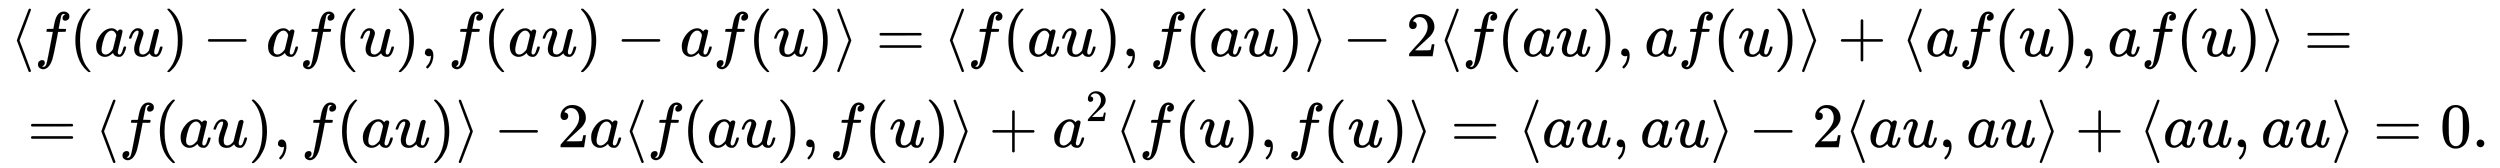 <svg xmlns:xlink="http://www.w3.org/1999/xlink" width="91.668ex" height="6.176ex" style="vertical-align: -2.505ex;" viewBox="0 -1580.7 39467.9 2659.1" role="img" focusable="false" xmlns="http://www.w3.org/2000/svg" aria-labelledby="MathJax-SVG-1-Title">
<title id="MathJax-SVG-1-Title">{\displaystyle {\begin{aligned}&amp;\langle f(au)-af(u),f(au)-af(u)\rangle =\langle f(au),f(au)\rangle -2\langle f(au),af(u)\rangle +\langle af(u),af(u)\rangle =\\&amp;=\langle f(au),f(au)\rangle -2a\langle f(au),f(u)\rangle +a^{2}\langle f(u),f(u)\rangle =\langle au,au\rangle -2\langle au,au\rangle +\langle au,au\rangle =0.\end{aligned}}}</title>
<defs aria-hidden="true">
<path stroke-width="1" id="E1-MJMAIN-27E8" d="M333 -232Q332 -239 327 -244T313 -250Q303 -250 296 -240Q293 -233 202 6T110 250T201 494T296 740Q299 745 306 749L309 750Q312 750 313 750Q331 750 333 732Q333 727 243 489Q152 252 152 250T243 11Q333 -227 333 -232Z"></path>
<path stroke-width="1" id="E1-MJMATHI-66" d="M118 -162Q120 -162 124 -164T135 -167T147 -168Q160 -168 171 -155T187 -126Q197 -99 221 27T267 267T289 382V385H242Q195 385 192 387Q188 390 188 397L195 425Q197 430 203 430T250 431Q298 431 298 432Q298 434 307 482T319 540Q356 705 465 705Q502 703 526 683T550 630Q550 594 529 578T487 561Q443 561 443 603Q443 622 454 636T478 657L487 662Q471 668 457 668Q445 668 434 658T419 630Q412 601 403 552T387 469T380 433Q380 431 435 431Q480 431 487 430T498 424Q499 420 496 407T491 391Q489 386 482 386T428 385H372L349 263Q301 15 282 -47Q255 -132 212 -173Q175 -205 139 -205Q107 -205 81 -186T55 -132Q55 -95 76 -78T118 -61Q162 -61 162 -103Q162 -122 151 -136T127 -157L118 -162Z"></path>
<path stroke-width="1" id="E1-MJMAIN-28" d="M94 250Q94 319 104 381T127 488T164 576T202 643T244 695T277 729T302 750H315H319Q333 750 333 741Q333 738 316 720T275 667T226 581T184 443T167 250T184 58T225 -81T274 -167T316 -220T333 -241Q333 -250 318 -250H315H302L274 -226Q180 -141 137 -14T94 250Z"></path>
<path stroke-width="1" id="E1-MJMATHI-61" d="M33 157Q33 258 109 349T280 441Q331 441 370 392Q386 422 416 422Q429 422 439 414T449 394Q449 381 412 234T374 68Q374 43 381 35T402 26Q411 27 422 35Q443 55 463 131Q469 151 473 152Q475 153 483 153H487Q506 153 506 144Q506 138 501 117T481 63T449 13Q436 0 417 -8Q409 -10 393 -10Q359 -10 336 5T306 36L300 51Q299 52 296 50Q294 48 292 46Q233 -10 172 -10Q117 -10 75 30T33 157ZM351 328Q351 334 346 350T323 385T277 405Q242 405 210 374T160 293Q131 214 119 129Q119 126 119 118T118 106Q118 61 136 44T179 26Q217 26 254 59T298 110Q300 114 325 217T351 328Z"></path>
<path stroke-width="1" id="E1-MJMATHI-75" d="M21 287Q21 295 30 318T55 370T99 420T158 442Q204 442 227 417T250 358Q250 340 216 246T182 105Q182 62 196 45T238 27T291 44T328 78L339 95Q341 99 377 247Q407 367 413 387T427 416Q444 431 463 431Q480 431 488 421T496 402L420 84Q419 79 419 68Q419 43 426 35T447 26Q469 29 482 57T512 145Q514 153 532 153Q551 153 551 144Q550 139 549 130T540 98T523 55T498 17T462 -8Q454 -10 438 -10Q372 -10 347 46Q345 45 336 36T318 21T296 6T267 -6T233 -11Q189 -11 155 7Q103 38 103 113Q103 170 138 262T173 379Q173 380 173 381Q173 390 173 393T169 400T158 404H154Q131 404 112 385T82 344T65 302T57 280Q55 278 41 278H27Q21 284 21 287Z"></path>
<path stroke-width="1" id="E1-MJMAIN-29" d="M60 749L64 750Q69 750 74 750H86L114 726Q208 641 251 514T294 250Q294 182 284 119T261 12T224 -76T186 -143T145 -194T113 -227T90 -246Q87 -249 86 -250H74Q66 -250 63 -250T58 -247T55 -238Q56 -237 66 -225Q221 -64 221 250T66 725Q56 737 55 738Q55 746 60 749Z"></path>
<path stroke-width="1" id="E1-MJMAIN-2212" d="M84 237T84 250T98 270H679Q694 262 694 250T679 230H98Q84 237 84 250Z"></path>
<path stroke-width="1" id="E1-MJMAIN-2C" d="M78 35T78 60T94 103T137 121Q165 121 187 96T210 8Q210 -27 201 -60T180 -117T154 -158T130 -185T117 -194Q113 -194 104 -185T95 -172Q95 -168 106 -156T131 -126T157 -76T173 -3V9L172 8Q170 7 167 6T161 3T152 1T140 0Q113 0 96 17Z"></path>
<path stroke-width="1" id="E1-MJMAIN-27E9" d="M55 732Q56 739 61 744T75 750Q85 750 92 740Q95 733 186 494T278 250T187 6T92 -240Q85 -250 75 -250Q67 -250 62 -245T55 -232Q55 -227 145 11Q236 248 236 250T145 489Q55 727 55 732Z"></path>
<path stroke-width="1" id="E1-MJMAIN-3D" d="M56 347Q56 360 70 367H707Q722 359 722 347Q722 336 708 328L390 327H72Q56 332 56 347ZM56 153Q56 168 72 173H708Q722 163 722 153Q722 140 707 133H70Q56 140 56 153Z"></path>
<path stroke-width="1" id="E1-MJMAIN-32" d="M109 429Q82 429 66 447T50 491Q50 562 103 614T235 666Q326 666 387 610T449 465Q449 422 429 383T381 315T301 241Q265 210 201 149L142 93L218 92Q375 92 385 97Q392 99 409 186V189H449V186Q448 183 436 95T421 3V0H50V19V31Q50 38 56 46T86 81Q115 113 136 137Q145 147 170 174T204 211T233 244T261 278T284 308T305 340T320 369T333 401T340 431T343 464Q343 527 309 573T212 619Q179 619 154 602T119 569T109 550Q109 549 114 549Q132 549 151 535T170 489Q170 464 154 447T109 429Z"></path>
<path stroke-width="1" id="E1-MJMAIN-2B" d="M56 237T56 250T70 270H369V420L370 570Q380 583 389 583Q402 583 409 568V270H707Q722 262 722 250T707 230H409V-68Q401 -82 391 -82H389H387Q375 -82 369 -68V230H70Q56 237 56 250Z"></path>
<path stroke-width="1" id="E1-MJMAIN-30" d="M96 585Q152 666 249 666Q297 666 345 640T423 548Q460 465 460 320Q460 165 417 83Q397 41 362 16T301 -15T250 -22Q224 -22 198 -16T137 16T82 83Q39 165 39 320Q39 494 96 585ZM321 597Q291 629 250 629Q208 629 178 597Q153 571 145 525T137 333Q137 175 145 125T181 46Q209 16 250 16Q290 16 318 46Q347 76 354 130T362 333Q362 478 354 524T321 597Z"></path>
<path stroke-width="1" id="E1-MJMAIN-2E" d="M78 60Q78 84 95 102T138 120Q162 120 180 104T199 61Q199 36 182 18T139 0T96 17T78 60Z"></path>
</defs>
<g stroke="currentColor" fill="currentColor" stroke-width="0" transform="matrix(1 0 0 -1 0 0)" aria-hidden="true">
<g transform="translate(167,0)">
<g transform="translate(-11,0)">
<g transform="translate(0,693)">
 <use xlink:href="#E1-MJMAIN-27E8" x="0" y="0"></use>
 <use xlink:href="#E1-MJMATHI-66" x="389" y="0"></use>
 <use xlink:href="#E1-MJMAIN-28" x="940" y="0"></use>
 <use xlink:href="#E1-MJMATHI-61" x="1329" y="0"></use>
 <use xlink:href="#E1-MJMATHI-75" x="1859" y="0"></use>
 <use xlink:href="#E1-MJMAIN-29" x="2431" y="0"></use>
 <use xlink:href="#E1-MJMAIN-2212" x="3043" y="0"></use>
 <use xlink:href="#E1-MJMATHI-61" x="4043" y="0"></use>
 <use xlink:href="#E1-MJMATHI-66" x="4573" y="0"></use>
 <use xlink:href="#E1-MJMAIN-28" x="5123" y="0"></use>
 <use xlink:href="#E1-MJMATHI-75" x="5513" y="0"></use>
 <use xlink:href="#E1-MJMAIN-29" x="6085" y="0"></use>
 <use xlink:href="#E1-MJMAIN-2C" x="6475" y="0"></use>
 <use xlink:href="#E1-MJMATHI-66" x="6920" y="0"></use>
 <use xlink:href="#E1-MJMAIN-28" x="7471" y="0"></use>
 <use xlink:href="#E1-MJMATHI-61" x="7860" y="0"></use>
 <use xlink:href="#E1-MJMATHI-75" x="8390" y="0"></use>
 <use xlink:href="#E1-MJMAIN-29" x="8962" y="0"></use>
 <use xlink:href="#E1-MJMAIN-2212" x="9574" y="0"></use>
 <use xlink:href="#E1-MJMATHI-61" x="10575" y="0"></use>
 <use xlink:href="#E1-MJMATHI-66" x="11104" y="0"></use>
 <use xlink:href="#E1-MJMAIN-28" x="11655" y="0"></use>
 <use xlink:href="#E1-MJMATHI-75" x="12044" y="0"></use>
 <use xlink:href="#E1-MJMAIN-29" x="12617" y="0"></use>
 <use xlink:href="#E1-MJMAIN-27E9" x="13006" y="0"></use>
 <use xlink:href="#E1-MJMAIN-3D" x="13673" y="0"></use>
 <use xlink:href="#E1-MJMAIN-27E8" x="14730" y="0"></use>
 <use xlink:href="#E1-MJMATHI-66" x="15119" y="0"></use>
 <use xlink:href="#E1-MJMAIN-28" x="15670" y="0"></use>
 <use xlink:href="#E1-MJMATHI-61" x="16059" y="0"></use>
 <use xlink:href="#E1-MJMATHI-75" x="16589" y="0"></use>
 <use xlink:href="#E1-MJMAIN-29" x="17161" y="0"></use>
 <use xlink:href="#E1-MJMAIN-2C" x="17551" y="0"></use>
 <use xlink:href="#E1-MJMATHI-66" x="17996" y="0"></use>
 <use xlink:href="#E1-MJMAIN-28" x="18546" y="0"></use>
 <use xlink:href="#E1-MJMATHI-61" x="18936" y="0"></use>
 <use xlink:href="#E1-MJMATHI-75" x="19465" y="0"></use>
 <use xlink:href="#E1-MJMAIN-29" x="20038" y="0"></use>
 <use xlink:href="#E1-MJMAIN-27E9" x="20427" y="0"></use>
 <use xlink:href="#E1-MJMAIN-2212" x="21039" y="0"></use>
 <use xlink:href="#E1-MJMAIN-32" x="22040" y="0"></use>
 <use xlink:href="#E1-MJMAIN-27E8" x="22540" y="0"></use>
 <use xlink:href="#E1-MJMATHI-66" x="22930" y="0"></use>
 <use xlink:href="#E1-MJMAIN-28" x="23480" y="0"></use>
 <use xlink:href="#E1-MJMATHI-61" x="23870" y="0"></use>
 <use xlink:href="#E1-MJMATHI-75" x="24399" y="0"></use>
 <use xlink:href="#E1-MJMAIN-29" x="24972" y="0"></use>
 <use xlink:href="#E1-MJMAIN-2C" x="25361" y="0"></use>
 <use xlink:href="#E1-MJMATHI-61" x="25806" y="0"></use>
 <use xlink:href="#E1-MJMATHI-66" x="26336" y="0"></use>
 <use xlink:href="#E1-MJMAIN-28" x="26886" y="0"></use>
 <use xlink:href="#E1-MJMATHI-75" x="27276" y="0"></use>
 <use xlink:href="#E1-MJMAIN-29" x="27848" y="0"></use>
 <use xlink:href="#E1-MJMAIN-27E9" x="28238" y="0"></use>
 <use xlink:href="#E1-MJMAIN-2B" x="28850" y="0"></use>
 <use xlink:href="#E1-MJMAIN-27E8" x="29850" y="0"></use>
 <use xlink:href="#E1-MJMATHI-61" x="30240" y="0"></use>
 <use xlink:href="#E1-MJMATHI-66" x="30769" y="0"></use>
 <use xlink:href="#E1-MJMAIN-28" x="31320" y="0"></use>
 <use xlink:href="#E1-MJMATHI-75" x="31709" y="0"></use>
 <use xlink:href="#E1-MJMAIN-29" x="32282" y="0"></use>
 <use xlink:href="#E1-MJMAIN-2C" x="32671" y="0"></use>
 <use xlink:href="#E1-MJMATHI-61" x="33117" y="0"></use>
 <use xlink:href="#E1-MJMATHI-66" x="33646" y="0"></use>
 <use xlink:href="#E1-MJMAIN-28" x="34197" y="0"></use>
 <use xlink:href="#E1-MJMATHI-75" x="34586" y="0"></use>
 <use xlink:href="#E1-MJMAIN-29" x="35159" y="0"></use>
 <use xlink:href="#E1-MJMAIN-27E9" x="35548" y="0"></use>
 <use xlink:href="#E1-MJMAIN-3D" x="36215" y="0"></use>
</g>
<g transform="translate(0,-743)">
 <use xlink:href="#E1-MJMAIN-3D" x="277" y="0"></use>
 <use xlink:href="#E1-MJMAIN-27E8" x="1334" y="0"></use>
 <use xlink:href="#E1-MJMATHI-66" x="1723" y="0"></use>
 <use xlink:href="#E1-MJMAIN-28" x="2274" y="0"></use>
 <use xlink:href="#E1-MJMATHI-61" x="2663" y="0"></use>
 <use xlink:href="#E1-MJMATHI-75" x="3193" y="0"></use>
 <use xlink:href="#E1-MJMAIN-29" x="3765" y="0"></use>
 <use xlink:href="#E1-MJMAIN-2C" x="4155" y="0"></use>
 <use xlink:href="#E1-MJMATHI-66" x="4600" y="0"></use>
 <use xlink:href="#E1-MJMAIN-28" x="5150" y="0"></use>
 <use xlink:href="#E1-MJMATHI-61" x="5540" y="0"></use>
 <use xlink:href="#E1-MJMATHI-75" x="6069" y="0"></use>
 <use xlink:href="#E1-MJMAIN-29" x="6642" y="0"></use>
 <use xlink:href="#E1-MJMAIN-27E9" x="7031" y="0"></use>
 <use xlink:href="#E1-MJMAIN-2212" x="7643" y="0"></use>
 <use xlink:href="#E1-MJMAIN-32" x="8644" y="0"></use>
 <use xlink:href="#E1-MJMATHI-61" x="9144" y="0"></use>
 <use xlink:href="#E1-MJMAIN-27E8" x="9674" y="0"></use>
 <use xlink:href="#E1-MJMATHI-66" x="10063" y="0"></use>
 <use xlink:href="#E1-MJMAIN-28" x="10614" y="0"></use>
 <use xlink:href="#E1-MJMATHI-61" x="11003" y="0"></use>
 <use xlink:href="#E1-MJMATHI-75" x="11533" y="0"></use>
 <use xlink:href="#E1-MJMAIN-29" x="12105" y="0"></use>
 <use xlink:href="#E1-MJMAIN-2C" x="12495" y="0"></use>
 <use xlink:href="#E1-MJMATHI-66" x="12940" y="0"></use>
 <use xlink:href="#E1-MJMAIN-28" x="13490" y="0"></use>
 <use xlink:href="#E1-MJMATHI-75" x="13880" y="0"></use>
 <use xlink:href="#E1-MJMAIN-29" x="14452" y="0"></use>
 <use xlink:href="#E1-MJMAIN-27E9" x="14842" y="0"></use>
 <use xlink:href="#E1-MJMAIN-2B" x="15454" y="0"></use>
<g transform="translate(16454,0)">
 <use xlink:href="#E1-MJMATHI-61" x="0" y="0"></use>
 <use transform="scale(0.707)" xlink:href="#E1-MJMAIN-32" x="748" y="583"></use>
</g>
 <use xlink:href="#E1-MJMAIN-27E8" x="17438" y="0"></use>
 <use xlink:href="#E1-MJMATHI-66" x="17827" y="0"></use>
 <use xlink:href="#E1-MJMAIN-28" x="18378" y="0"></use>
 <use xlink:href="#E1-MJMATHI-75" x="18767" y="0"></use>
 <use xlink:href="#E1-MJMAIN-29" x="19340" y="0"></use>
 <use xlink:href="#E1-MJMAIN-2C" x="19729" y="0"></use>
 <use xlink:href="#E1-MJMATHI-66" x="20174" y="0"></use>
 <use xlink:href="#E1-MJMAIN-28" x="20725" y="0"></use>
 <use xlink:href="#E1-MJMATHI-75" x="21114" y="0"></use>
 <use xlink:href="#E1-MJMAIN-29" x="21687" y="0"></use>
 <use xlink:href="#E1-MJMAIN-27E9" x="22076" y="0"></use>
 <use xlink:href="#E1-MJMAIN-3D" x="22744" y="0"></use>
 <use xlink:href="#E1-MJMAIN-27E8" x="23800" y="0"></use>
 <use xlink:href="#E1-MJMATHI-61" x="24189" y="0"></use>
 <use xlink:href="#E1-MJMATHI-75" x="24719" y="0"></use>
 <use xlink:href="#E1-MJMAIN-2C" x="25291" y="0"></use>
 <use xlink:href="#E1-MJMATHI-61" x="25737" y="0"></use>
 <use xlink:href="#E1-MJMATHI-75" x="26266" y="0"></use>
 <use xlink:href="#E1-MJMAIN-27E9" x="26839" y="0"></use>
 <use xlink:href="#E1-MJMAIN-2212" x="27450" y="0"></use>
 <use xlink:href="#E1-MJMAIN-32" x="28451" y="0"></use>
 <use xlink:href="#E1-MJMAIN-27E8" x="28952" y="0"></use>
 <use xlink:href="#E1-MJMATHI-61" x="29341" y="0"></use>
 <use xlink:href="#E1-MJMATHI-75" x="29871" y="0"></use>
 <use xlink:href="#E1-MJMAIN-2C" x="30443" y="0"></use>
 <use xlink:href="#E1-MJMATHI-61" x="30888" y="0"></use>
 <use xlink:href="#E1-MJMATHI-75" x="31418" y="0"></use>
 <use xlink:href="#E1-MJMAIN-27E9" x="31990" y="0"></use>
 <use xlink:href="#E1-MJMAIN-2B" x="32602" y="0"></use>
 <use xlink:href="#E1-MJMAIN-27E8" x="33603" y="0"></use>
 <use xlink:href="#E1-MJMATHI-61" x="33992" y="0"></use>
 <use xlink:href="#E1-MJMATHI-75" x="34522" y="0"></use>
 <use xlink:href="#E1-MJMAIN-2C" x="35094" y="0"></use>
 <use xlink:href="#E1-MJMATHI-61" x="35539" y="0"></use>
 <use xlink:href="#E1-MJMATHI-75" x="36069" y="0"></use>
 <use xlink:href="#E1-MJMAIN-27E9" x="36641" y="0"></use>
 <use xlink:href="#E1-MJMAIN-3D" x="37309" y="0"></use>
<g transform="translate(38365,0)">
 <use xlink:href="#E1-MJMAIN-30"></use>
 <use xlink:href="#E1-MJMAIN-2E" x="500" y="0"></use>
</g>
</g>
</g>
</g>
</g>
</svg>